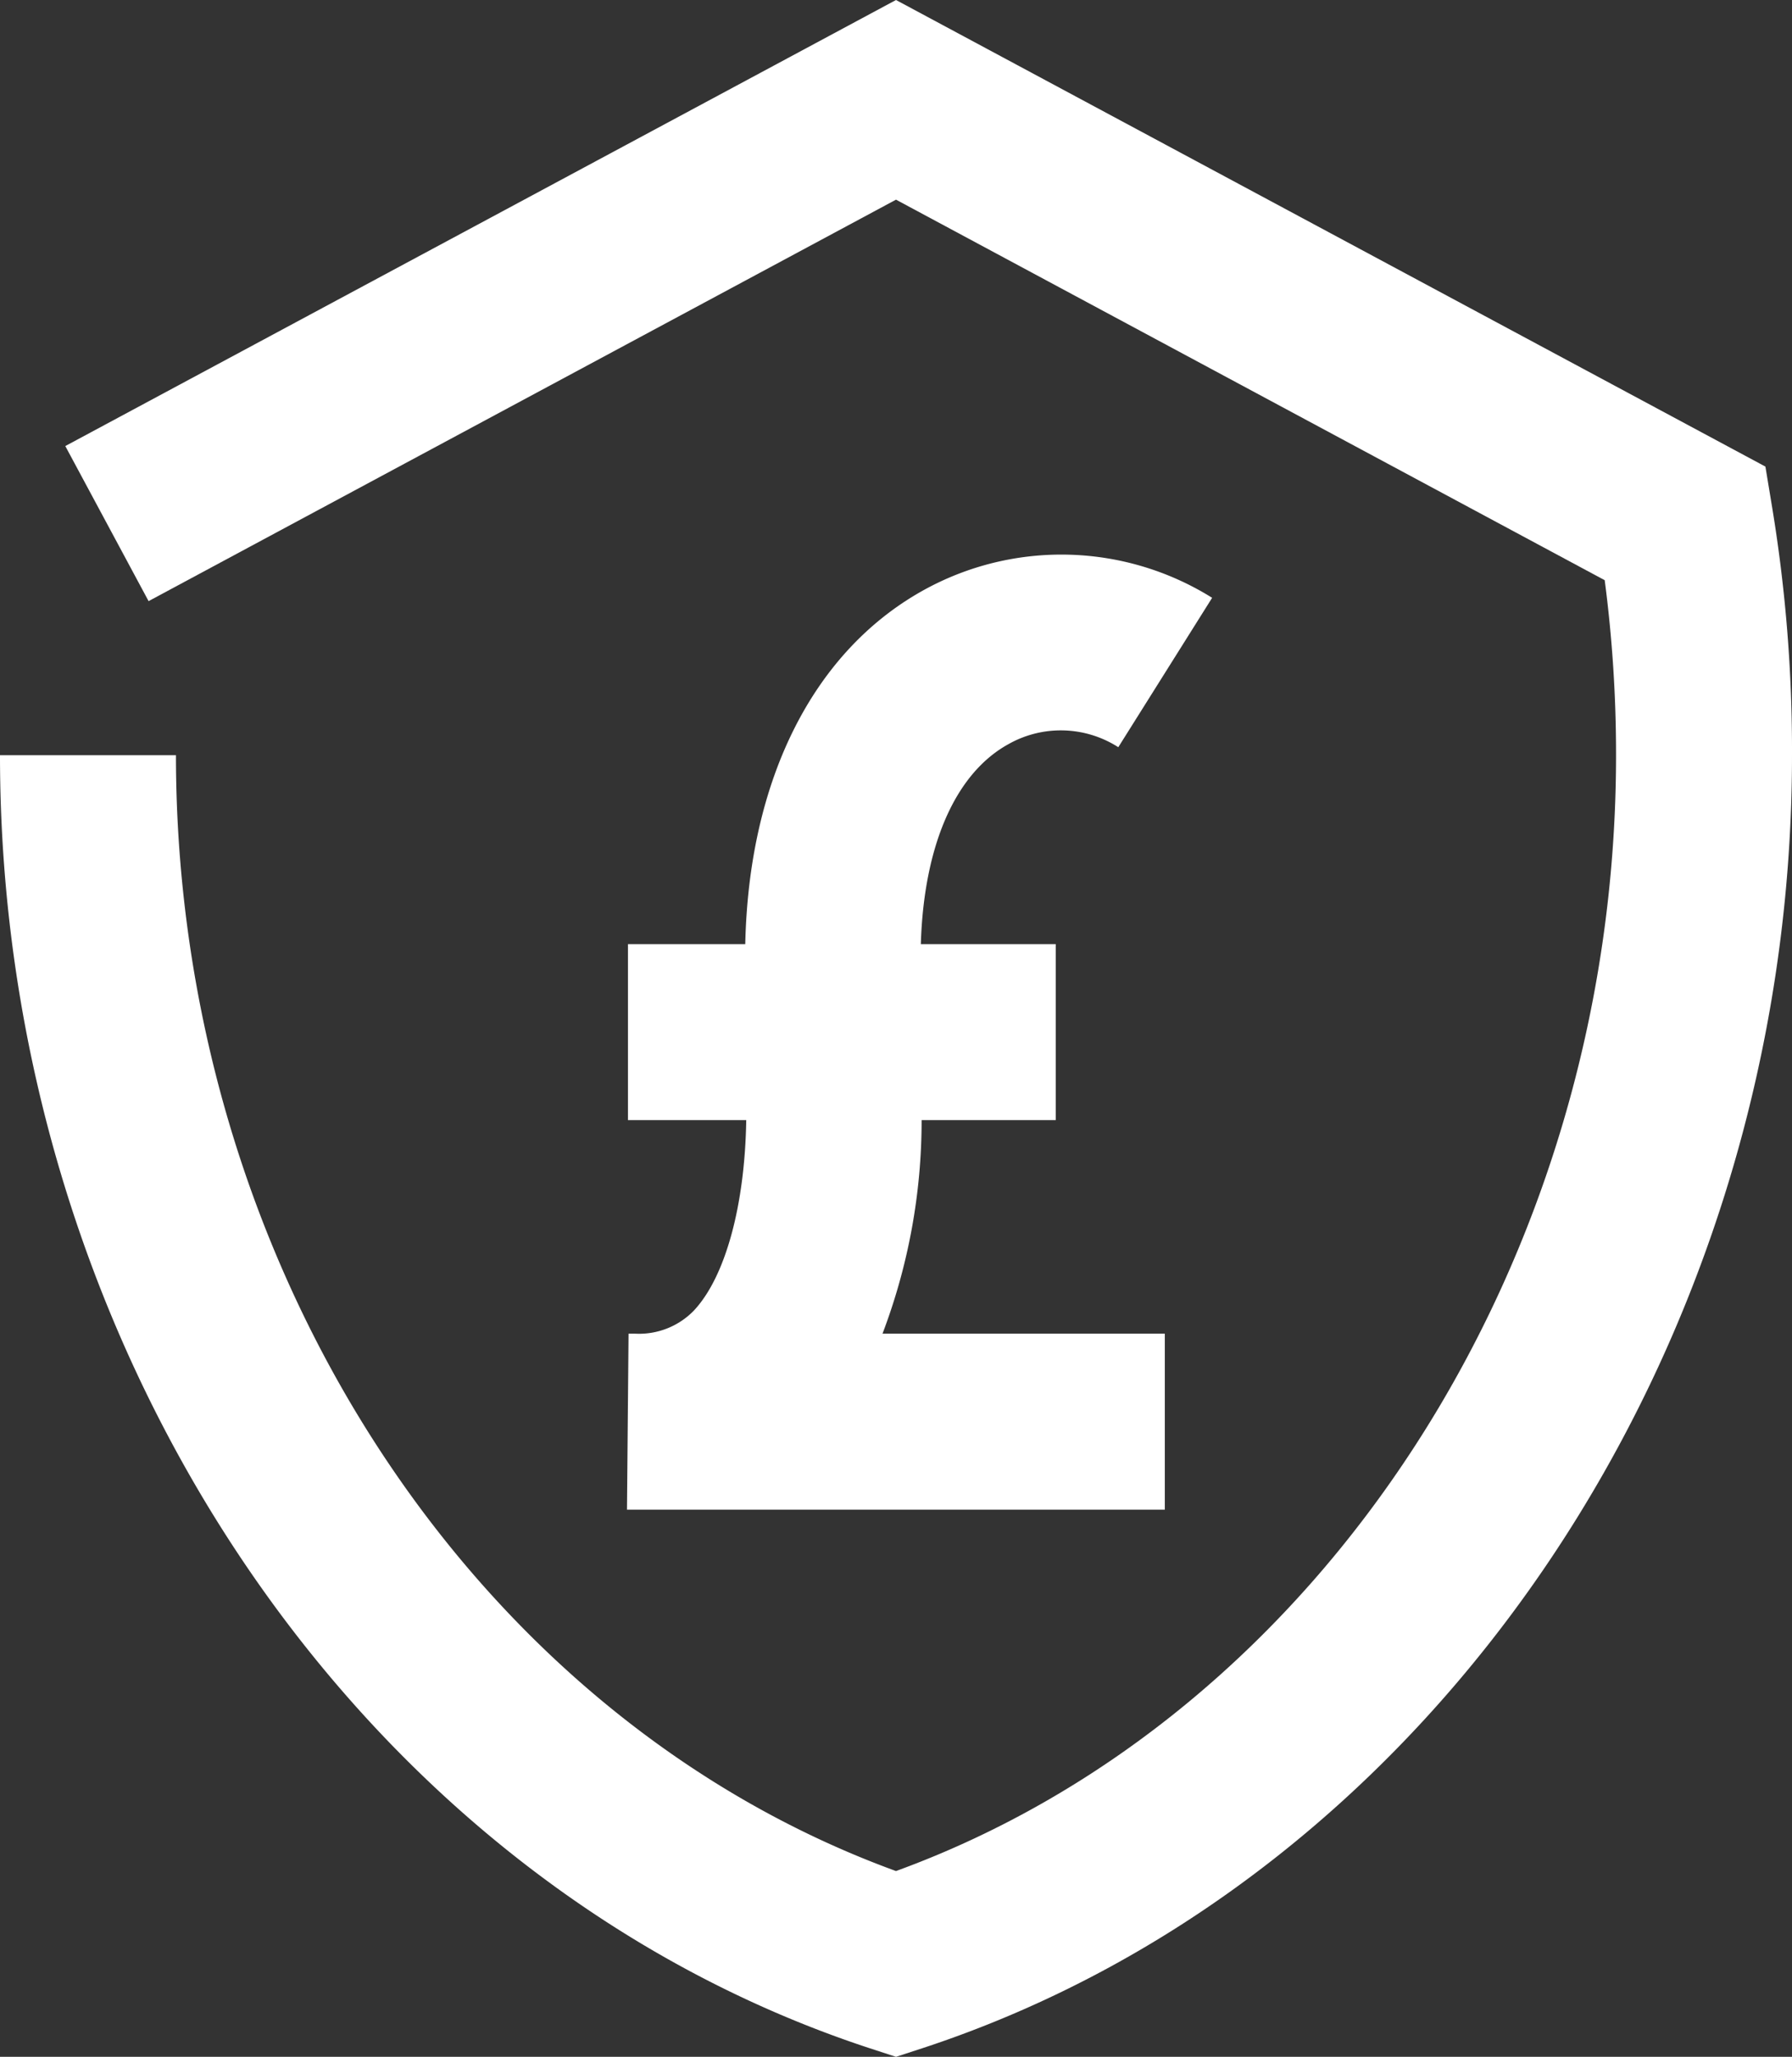 <?xml version="1.0" encoding="UTF-8"?> <svg xmlns="http://www.w3.org/2000/svg" viewBox="0 0 91.66 105.18"><rect x="0" y="0" width="91.66" height="105.18" fill="#333333" stroke="none"/><defs><style>.cls-1{fill:#fff;}</style></defs><g id="Layer_2" data-name="Layer 2"><g id="Layer_1-2" data-name="Layer 1"><path class="cls-1" d="M9,38.62H0c0,30.29,18.27,57.48,44.42,66.1l1.41.46,1.41-.46C73.4,96.1,91.66,68.91,91.66,38.62a76.36,76.36,0,0,0-1-12.58l-.36-2.18L45.83,0,3.34,22.81,7.6,30.74,45.83,10.21,82.08,29.67a68.4,68.4,0,0,1,.58,8.95c0,25.91-15.07,49.13-36.83,57.06C24.07,87.75,9,64.53,9,38.62Z"></path><path class="cls-1" d="M32.49,68.2h-.34l-.08,9H59.58v-9H45.14a30.7,30.7,0,0,0,2-10.92H54v-9H47.1c.15-5,1.74-8.71,4.47-10.22a5.45,5.45,0,0,1,5.63.15L62,30.57a14.56,14.56,0,0,0-14.76-.39c-5.65,3.13-8.94,9.7-9.12,18.1h-6v9h6.05c-.07,4.36-1.06,8-2.67,9.73A3.9,3.9,0,0,1,32.49,68.2Z"></path></g></g></svg> 